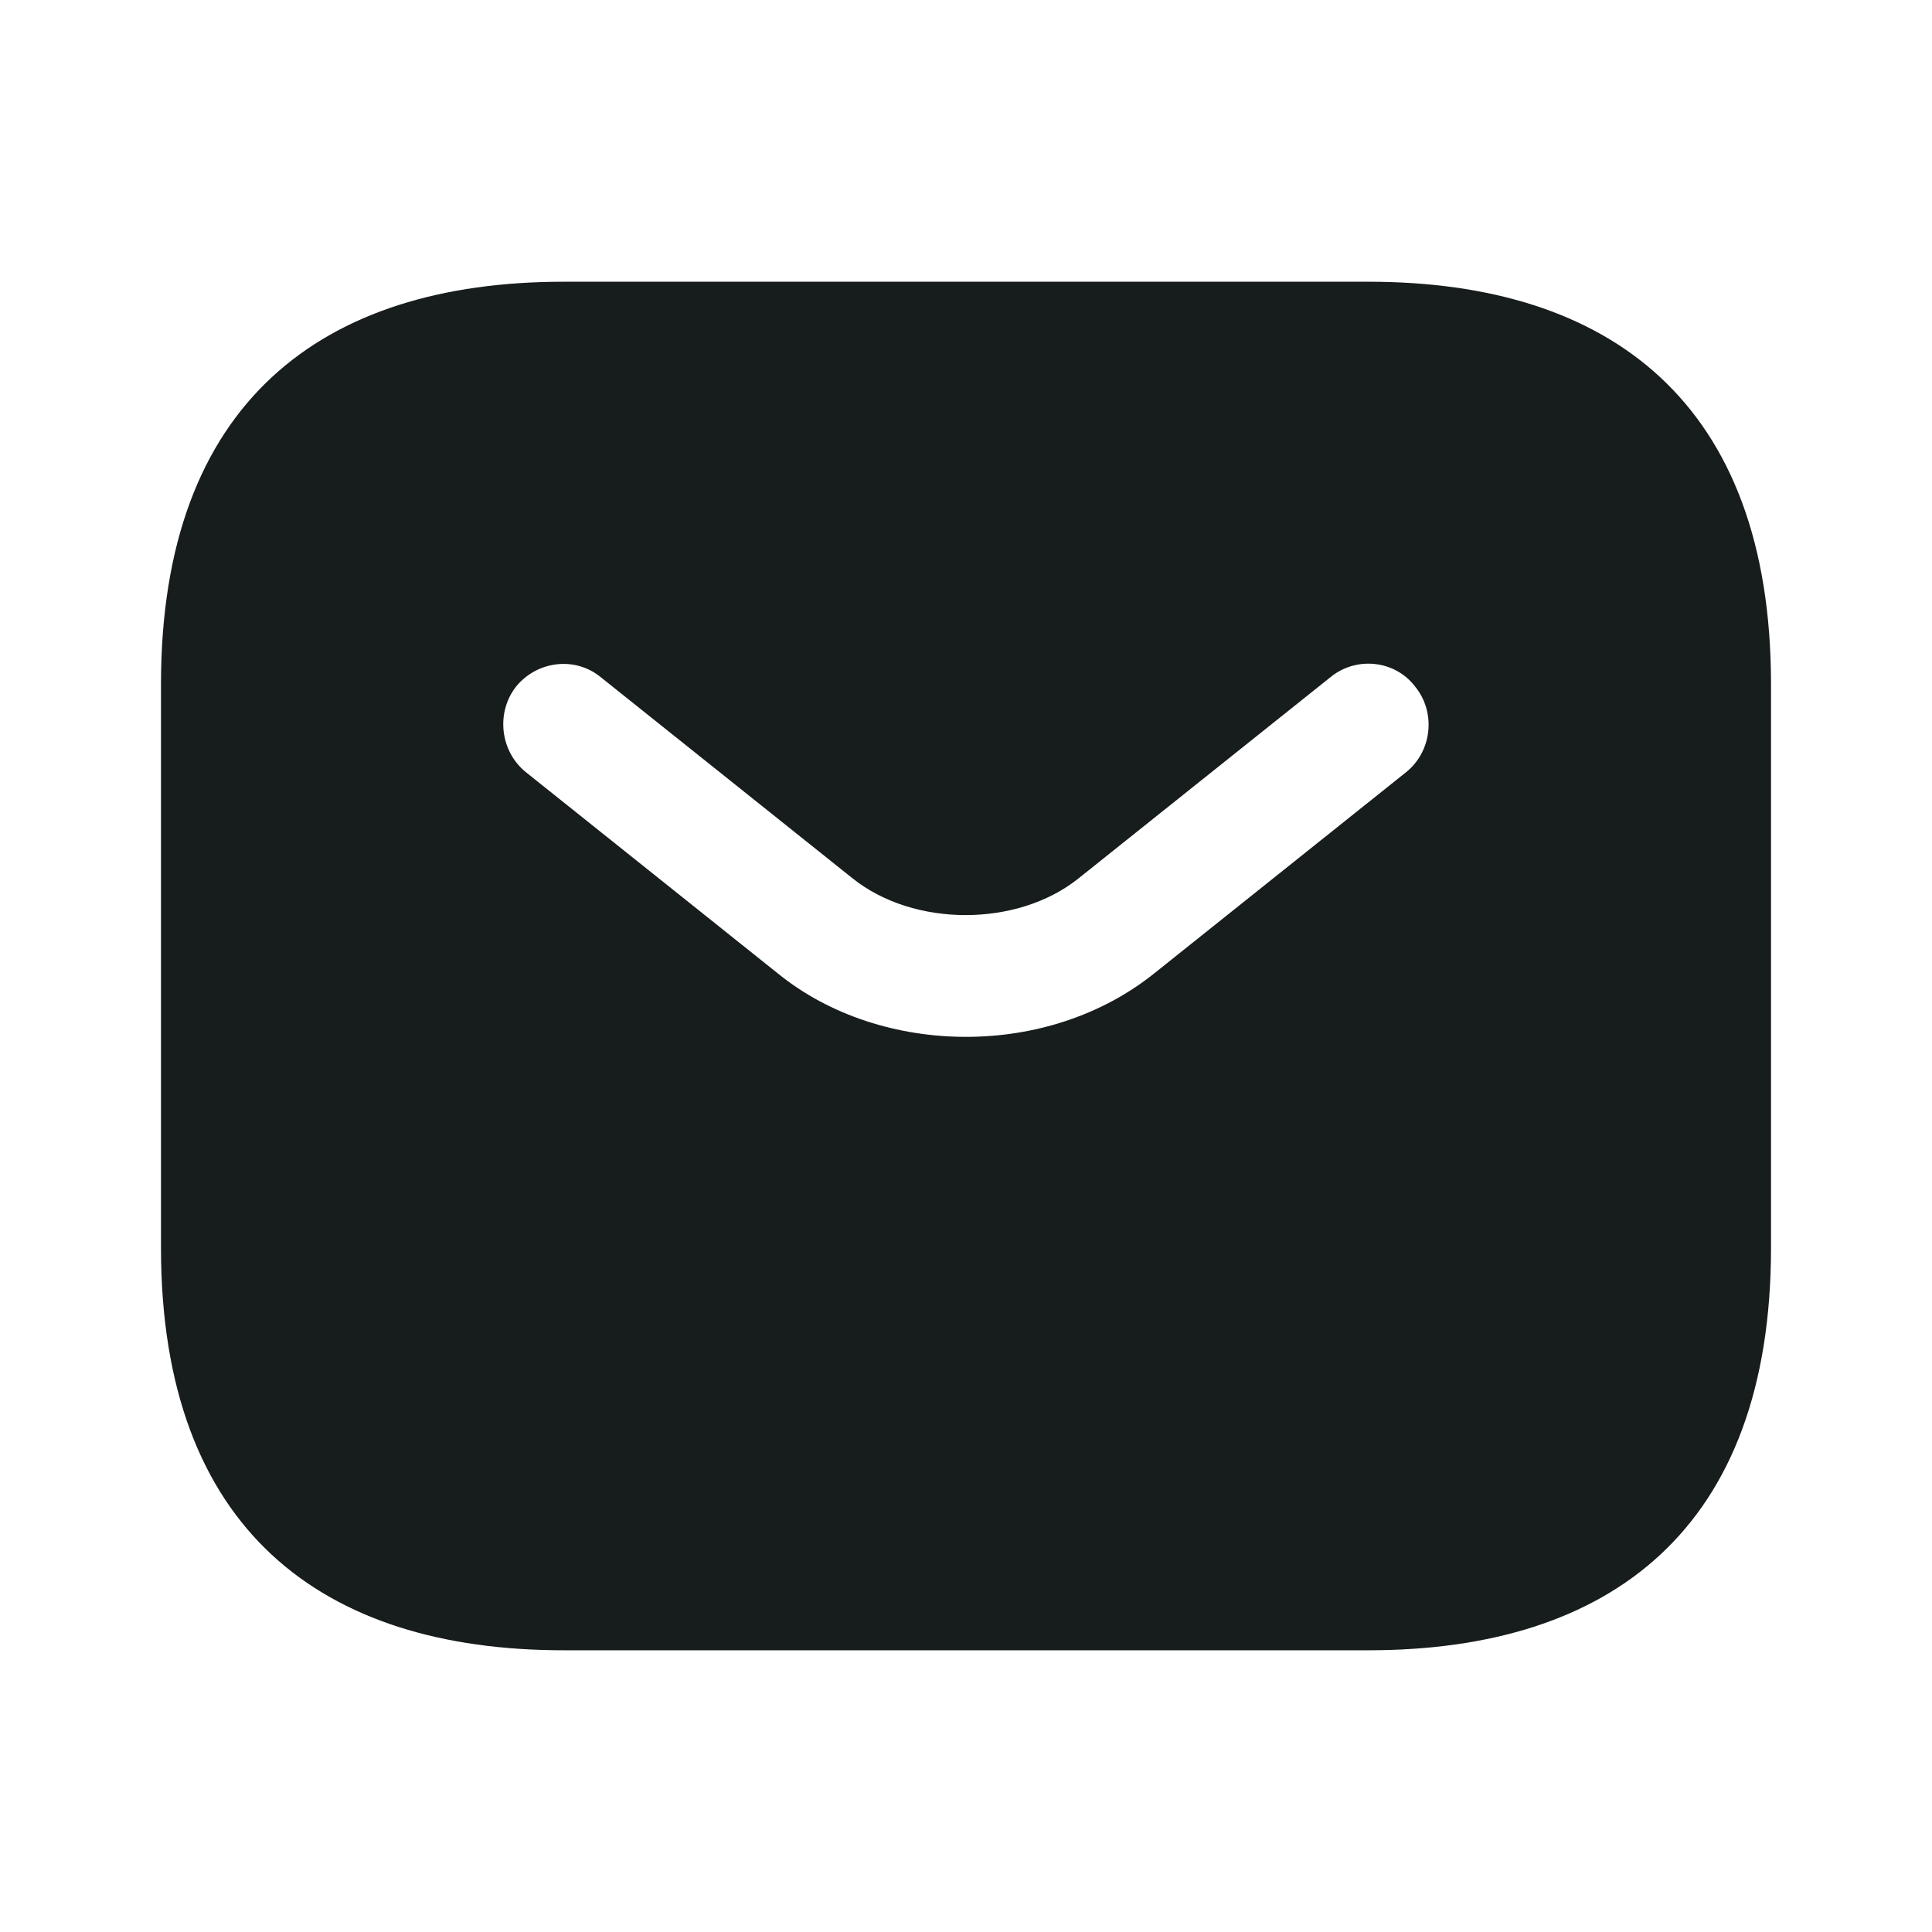<svg width="34" height="34" viewBox="0 0 34 34" fill="none" xmlns="http://www.w3.org/2000/svg">
<path d="M24.083 4.958H9.917C5.667 4.958 2.833 7.083 2.833 12.042V21.958C2.833 26.917 5.667 29.042 9.917 29.042H24.083C28.333 29.042 31.167 26.917 31.167 21.958V12.042C31.167 7.083 28.333 4.958 24.083 4.958ZM24.749 13.586L20.315 17.128C19.38 17.878 18.19 18.247 17 18.247C15.81 18.247 14.606 17.878 13.685 17.128L9.251 13.586C8.798 13.217 8.727 12.537 9.081 12.084C9.449 11.631 10.115 11.546 10.568 11.914L15.002 15.456C16.079 16.32 17.907 16.32 18.983 15.456L23.418 11.914C23.871 11.546 24.551 11.617 24.905 12.084C25.273 12.537 25.203 13.217 24.749 13.586Z" fill="#171D1C"/>
</svg>
